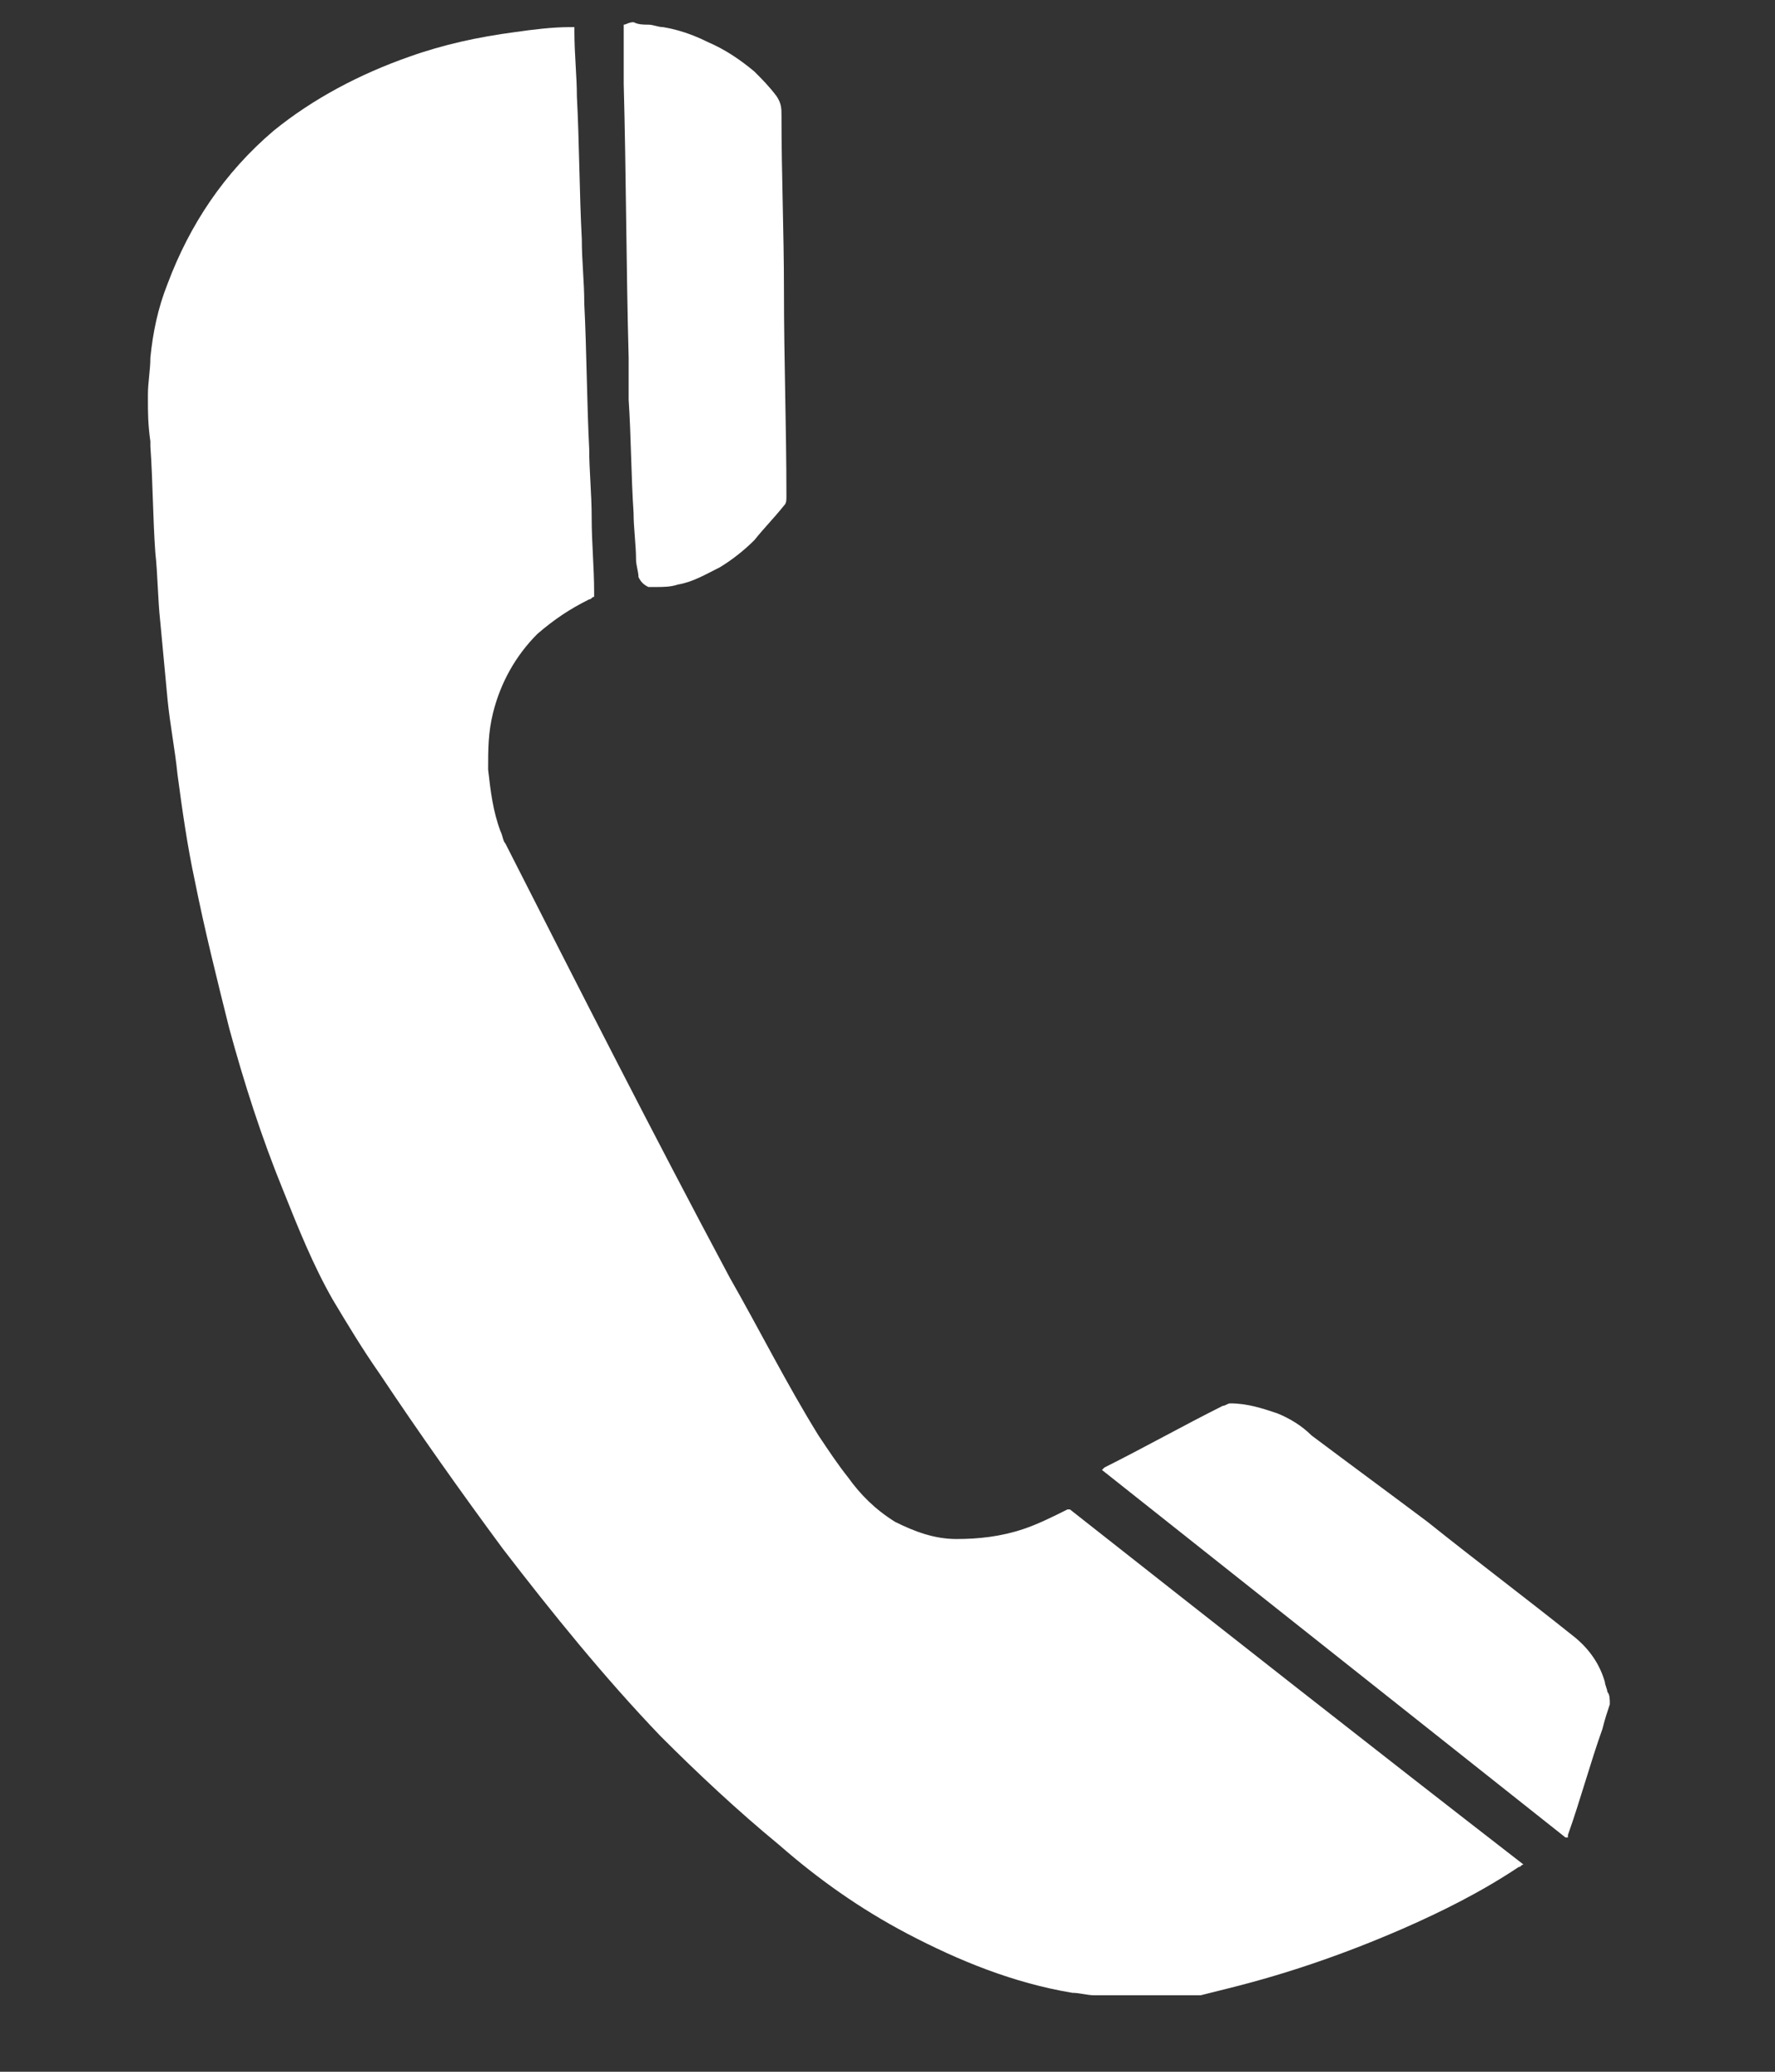 <?xml version="1.0" encoding="utf-8"?>
<!-- Generator: Adobe Illustrator 23.1.1, SVG Export Plug-In . SVG Version: 6.00 Build 0)  -->
<svg version="1.1" id="Layer_1" xmlns="http://www.w3.org/2000/svg" xmlns:xlink="http://www.w3.org/1999/xlink" x="0px" y="0px"
	 viewBox="0 0 72 84" style="enable-background:new 0 0 72 84;" xml:space="preserve">
<rect x="0" y="0" width="72" height="84" fill="#333333" stroke="none"/>
<style type="text/css">
	.st0{fill:#FFFFFF;}
</style>
<path class="st0" d="M6,16.2c0-0.1,0-0.1,0-0.2c0-0.5,0.1-1,0.1-1.5c0.1-1,0.3-2,0.7-3C7.7,9.1,9.1,7,11.1,5.3
	c1.6-1.3,3.5-2.3,5.5-3c1.4-0.5,2.8-0.8,4.3-1c0.7-0.1,1.5-0.2,2.2-0.2c0.1,0,0.1,0,0.2,0c0,0.1,0,0.2,0,0.2c0,0.9,0.1,1.8,0.1,2.6
	c0.1,1.9,0.1,3.9,0.2,5.8c0,0.9,0.1,1.7,0.1,2.6c0.1,2,0.1,3.9,0.2,5.9c0,0.9,0.1,1.8,0.1,2.8s0.1,2,0.1,3c0,0.1,0,0.1,0,0.2
	c-0.1,0-0.1,0.1-0.2,0.1c-0.8,0.4-1.4,0.8-2.1,1.4c-0.9,0.9-1.5,2-1.8,3.2c-0.2,0.8-0.2,1.5-0.2,2.3c0.1,0.9,0.2,1.7,0.5,2.5
	c0.1,0.2,0.1,0.4,0.2,0.5c3,5.9,6,11.8,9.1,17.6c1.2,2.1,2.3,4.3,3.6,6.4c0.4,0.6,0.8,1.2,1.2,1.7c0.5,0.7,1.1,1.3,1.9,1.8
	c0.8,0.4,1.6,0.7,2.5,0.7s1.8-0.1,2.7-0.4c0.6-0.2,1.2-0.5,1.8-0.8h0.1c6.1,4.8,12.2,9.6,18.4,14.4c-0.1,0-0.1,0.1-0.2,0.1
	c-1.5,1-3.1,1.8-4.7,2.5c-2.3,1-4.6,1.8-7,2.4c-0.4,0.1-0.8,0.2-1.2,0.3c-0.1,0-0.1,0-0.2,0c-1.4,0-2.7,0-4.1,0
	c-0.3,0-0.6-0.1-0.9-0.1c-2.4-0.4-4.6-1.3-6.7-2.4c-1.9-1-3.6-2.2-5.2-3.6c-1.7-1.4-3.3-2.9-4.8-4.4c-2.3-2.4-4.4-5-6.4-7.6
	c-1.7-2.3-3.4-4.7-5-7.1c-0.7-1-1.3-2-1.9-3c-0.8-1.4-1.4-2.9-2-4.4c-0.9-2.2-1.6-4.4-2.2-6.6c-0.5-2-1-4-1.4-6
	c-0.3-1.4-0.5-2.8-0.7-4.3c-0.1-1-0.3-2-0.4-3c-0.1-1.1-0.2-2.1-0.3-3.2c-0.1-0.9-0.1-1.9-0.2-2.8c-0.1-1.4-0.1-2.9-0.2-4.3
	c0-0.1,0-0.2,0-0.2C6,17.2,6,16.7,6,16.2z"/>
<path class="st0" d="M65.3,69.1c-0.1,0.3-0.2,0.6-0.3,1c-0.5,1.4-0.9,2.9-1.4,4.3v0.1l0,0l0,0h-0.1c-6.3-5-12.5-9.9-18.8-14.9
	l0.1-0.1c1.6-0.8,3.2-1.7,4.8-2.5c0.1,0,0.2-0.1,0.3-0.1c0.7,0,1.3,0.2,1.9,0.4c0.5,0.2,1,0.5,1.4,0.9c1.6,1.2,3.1,2.3,4.7,3.5
	c2,1.6,4,3.1,6,4.7c0.6,0.5,1,1.1,1.2,1.8c0,0.1,0.1,0.3,0.1,0.4C65.3,68.7,65.3,68.9,65.3,69.1z"/>
<path class="st0" d="M26.3,1c0.2,0,0.4,0.1,0.6,0.1c0.6,0.1,1.2,0.3,1.8,0.6C29.4,2,30,2.4,30.6,2.9c0.3,0.3,0.6,0.6,0.9,1
	c0.2,0.3,0.2,0.5,0.2,0.8c0,2.4,0.1,4.7,0.1,7.1c0,2.8,0.1,5.5,0.1,8.3c0,0.2,0,0.3-0.1,0.4c-0.4,0.5-0.8,0.9-1.2,1.4
	c-0.4,0.4-0.9,0.8-1.4,1.1c-0.6,0.3-1.1,0.6-1.7,0.7c-0.3,0.1-0.6,0.1-0.9,0.1c-0.1,0-0.2,0-0.3,0c-0.2-0.1-0.3-0.2-0.4-0.4
	c0-0.2-0.1-0.5-0.1-0.7c0-0.6-0.1-1.3-0.1-1.9c-0.1-1.5-0.1-3.1-0.2-4.6c0-0.6,0-1.1,0-1.7c-0.1-3.7-0.1-7.4-0.2-11.1
	c0-0.7,0-1.4,0-2.2c0-0.1,0-0.1,0-0.2c0.1,0,0.2-0.1,0.4-0.1C25.9,1,26.1,1,26.3,1z"/>
</svg>
